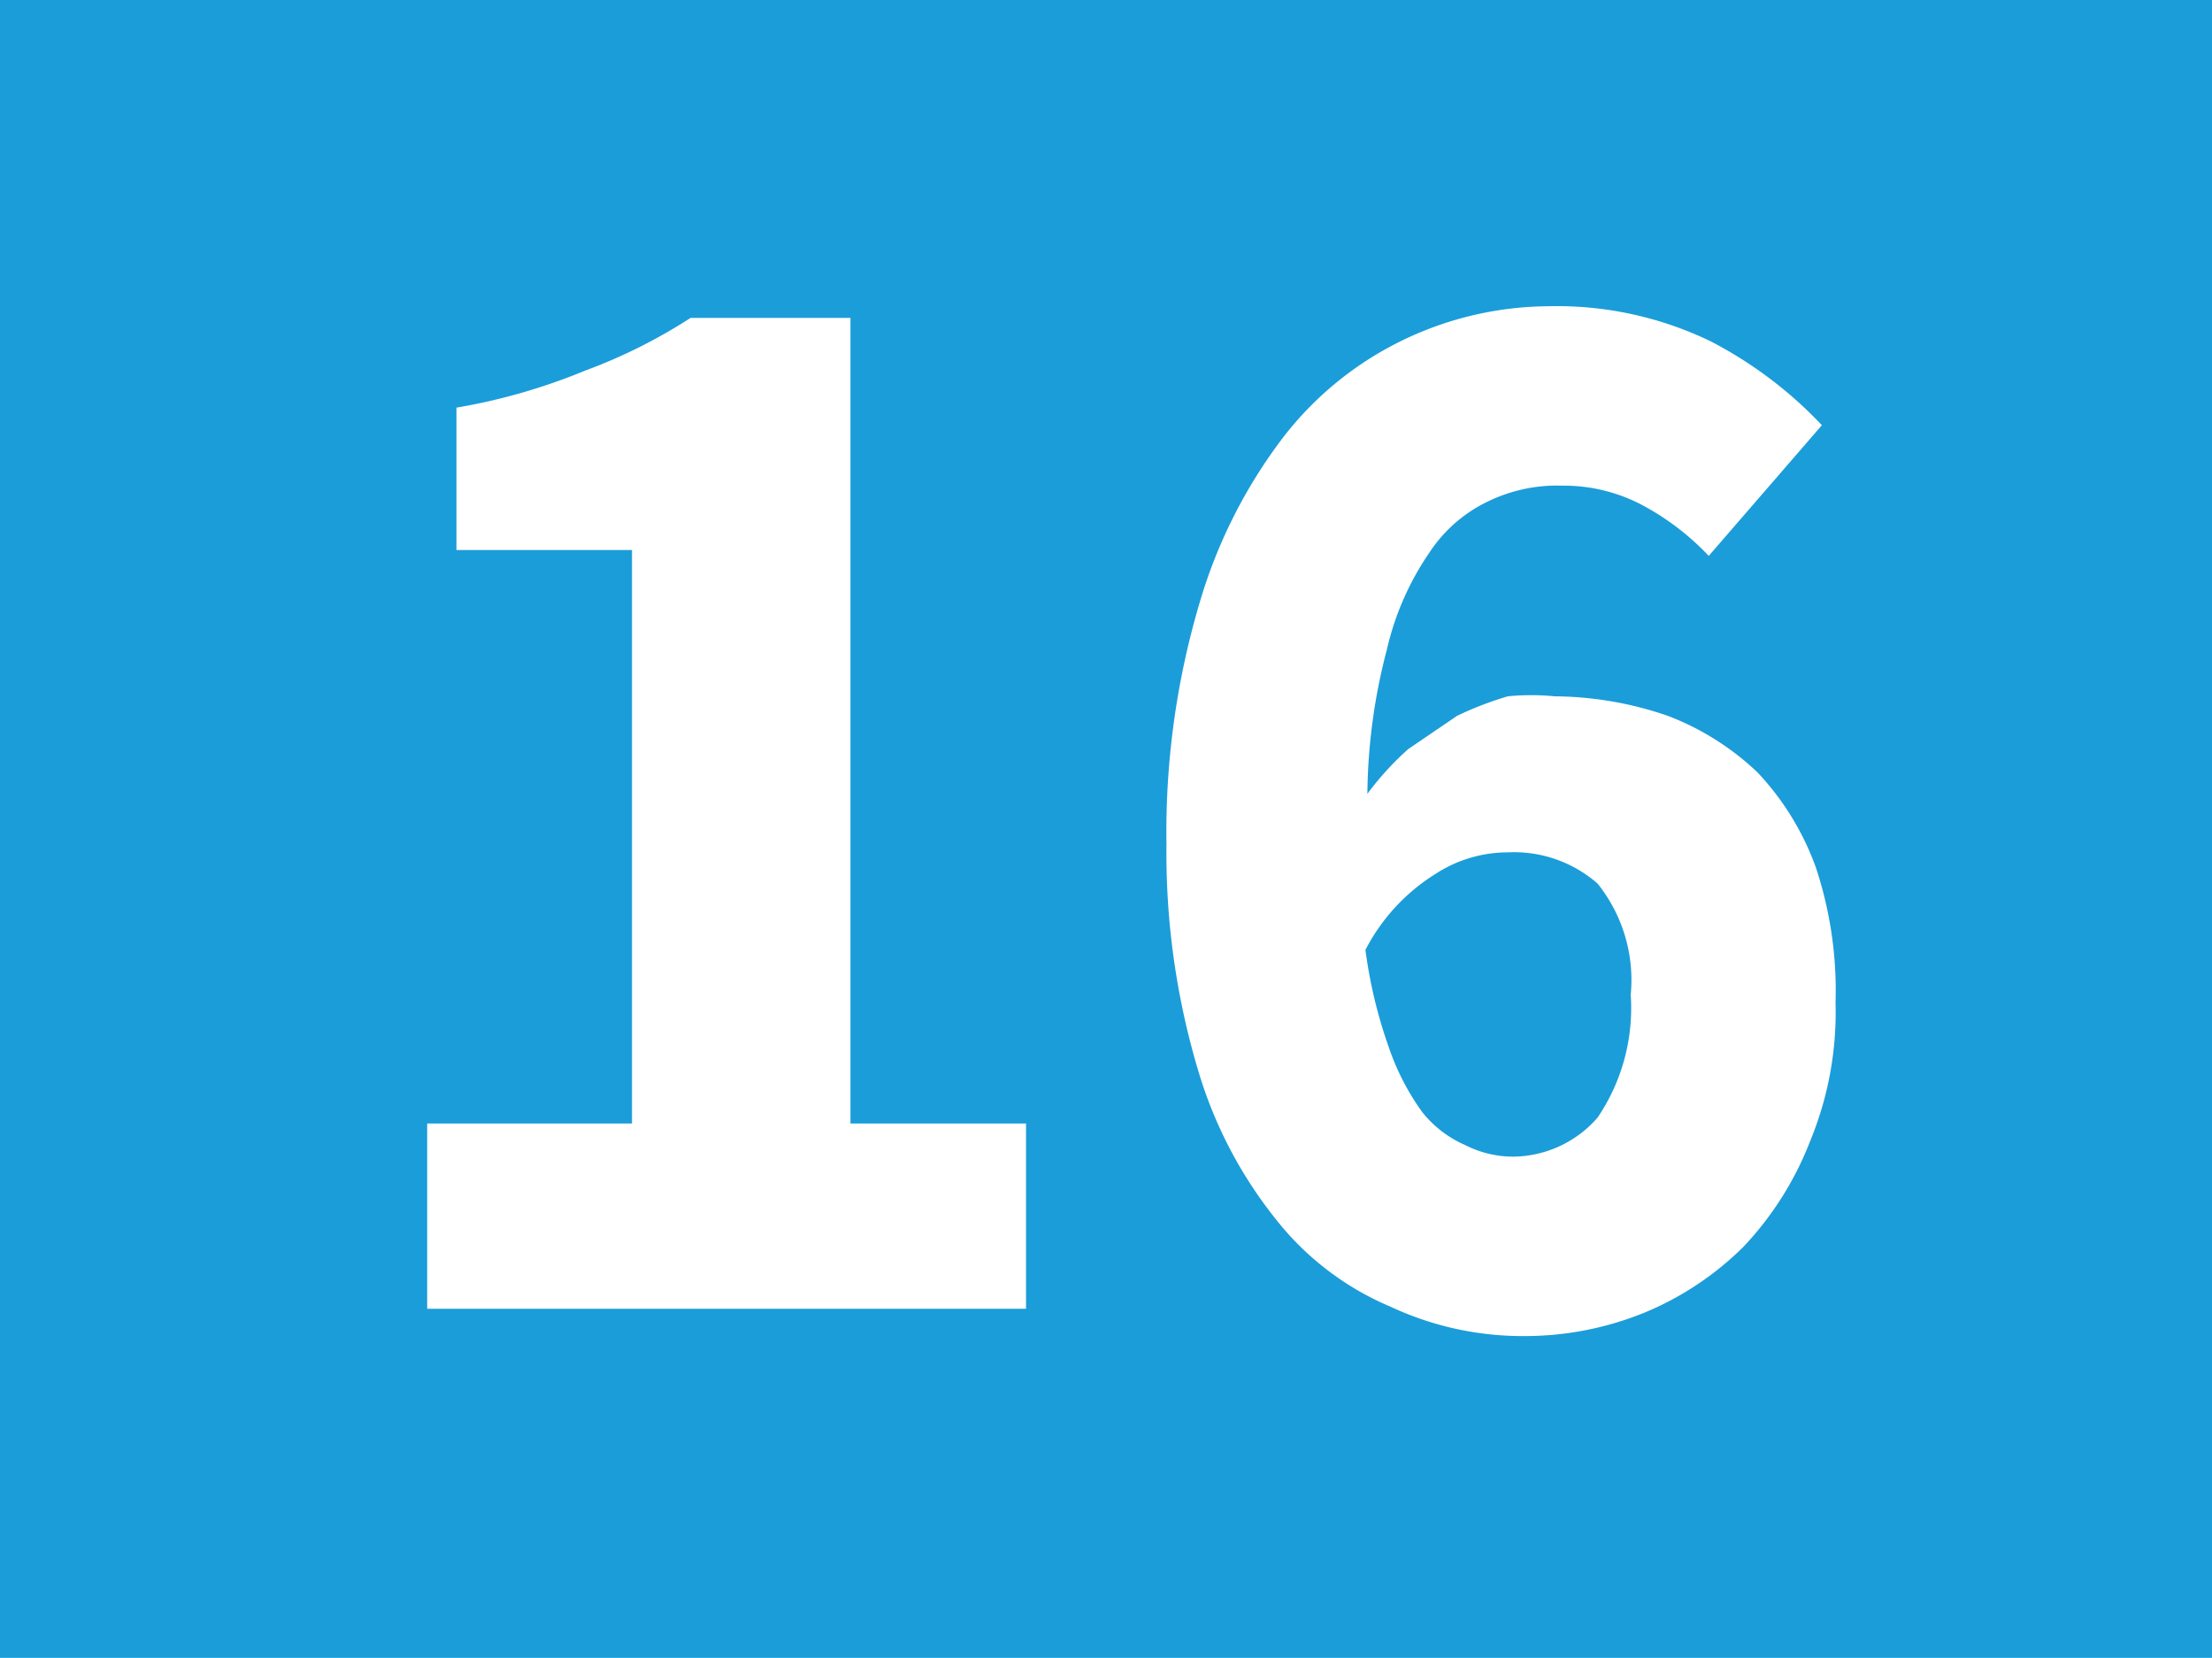 <svg id="Calque_1" data-name="Calque 1" xmlns="http://www.w3.org/2000/svg" xmlns:xlink="http://www.w3.org/1999/xlink" viewBox="0 0 11.34 8.5"><defs><style>.cls-1{fill:none;}.cls-2{clip-path:url(#clip-path);}.cls-3{fill:#1b9dd9;}.cls-4{fill:#fff;}</style><clipPath id="clip-path" transform="translate(-57.36 -24)"><rect class="cls-1" x="57.36" y="24" width="11.34" height="8.5"/></clipPath></defs><g class="cls-2"><rect class="cls-3" width="11.34" height="8.5"/><path class="cls-4" d="M59.55,29.76H60.6V26.82h-.9v-.73a3.08,3.08,0,0,0,.66-.19,2.73,2.73,0,0,0,.54-.27h.82v4.13h.9v.95H59.55Z" transform="translate(-57.36 -24)"/><path class="cls-4" d="M66.12,26.85a1.33,1.33,0,0,0-.34-.26.86.86,0,0,0-.41-.1.81.81,0,0,0-.38.08.74.74,0,0,0-.3.26,1.45,1.45,0,0,0-.22.5,3,3,0,0,0-.1.74,1.51,1.51,0,0,1,.21-.23l.25-.17a1.72,1.72,0,0,1,.26-.1,1.2,1.2,0,0,1,.24,0,1.81,1.81,0,0,1,.58.1,1.38,1.38,0,0,1,.46.29,1.4,1.4,0,0,1,.3.49,2,2,0,0,1,.1.69,1.73,1.73,0,0,1-.13.71,1.66,1.66,0,0,1-.34.54,1.57,1.57,0,0,1-.51.34,1.63,1.63,0,0,1-.62.12,1.6,1.6,0,0,1-.68-.15,1.48,1.48,0,0,1-.59-.45,2.24,2.24,0,0,1-.4-.77,3.89,3.89,0,0,1-.16-1.15,4.13,4.13,0,0,1,.17-1.24,2.61,2.61,0,0,1,.43-.85,1.72,1.72,0,0,1,.62-.5,1.74,1.74,0,0,1,.74-.17,1.81,1.81,0,0,1,.83.18,2.13,2.13,0,0,1,.57.43Zm-1,3.08a.58.58,0,0,0,.43-.2,1,1,0,0,0,.17-.63.79.79,0,0,0-.17-.57.65.65,0,0,0-.46-.16.68.68,0,0,0-.37.11,1,1,0,0,0-.36.39,2.45,2.45,0,0,0,.12.5,1.26,1.26,0,0,0,.17.33.57.57,0,0,0,.22.17.54.54,0,0,0,.25.06" transform="translate(-57.36 -24)"/></g></svg>